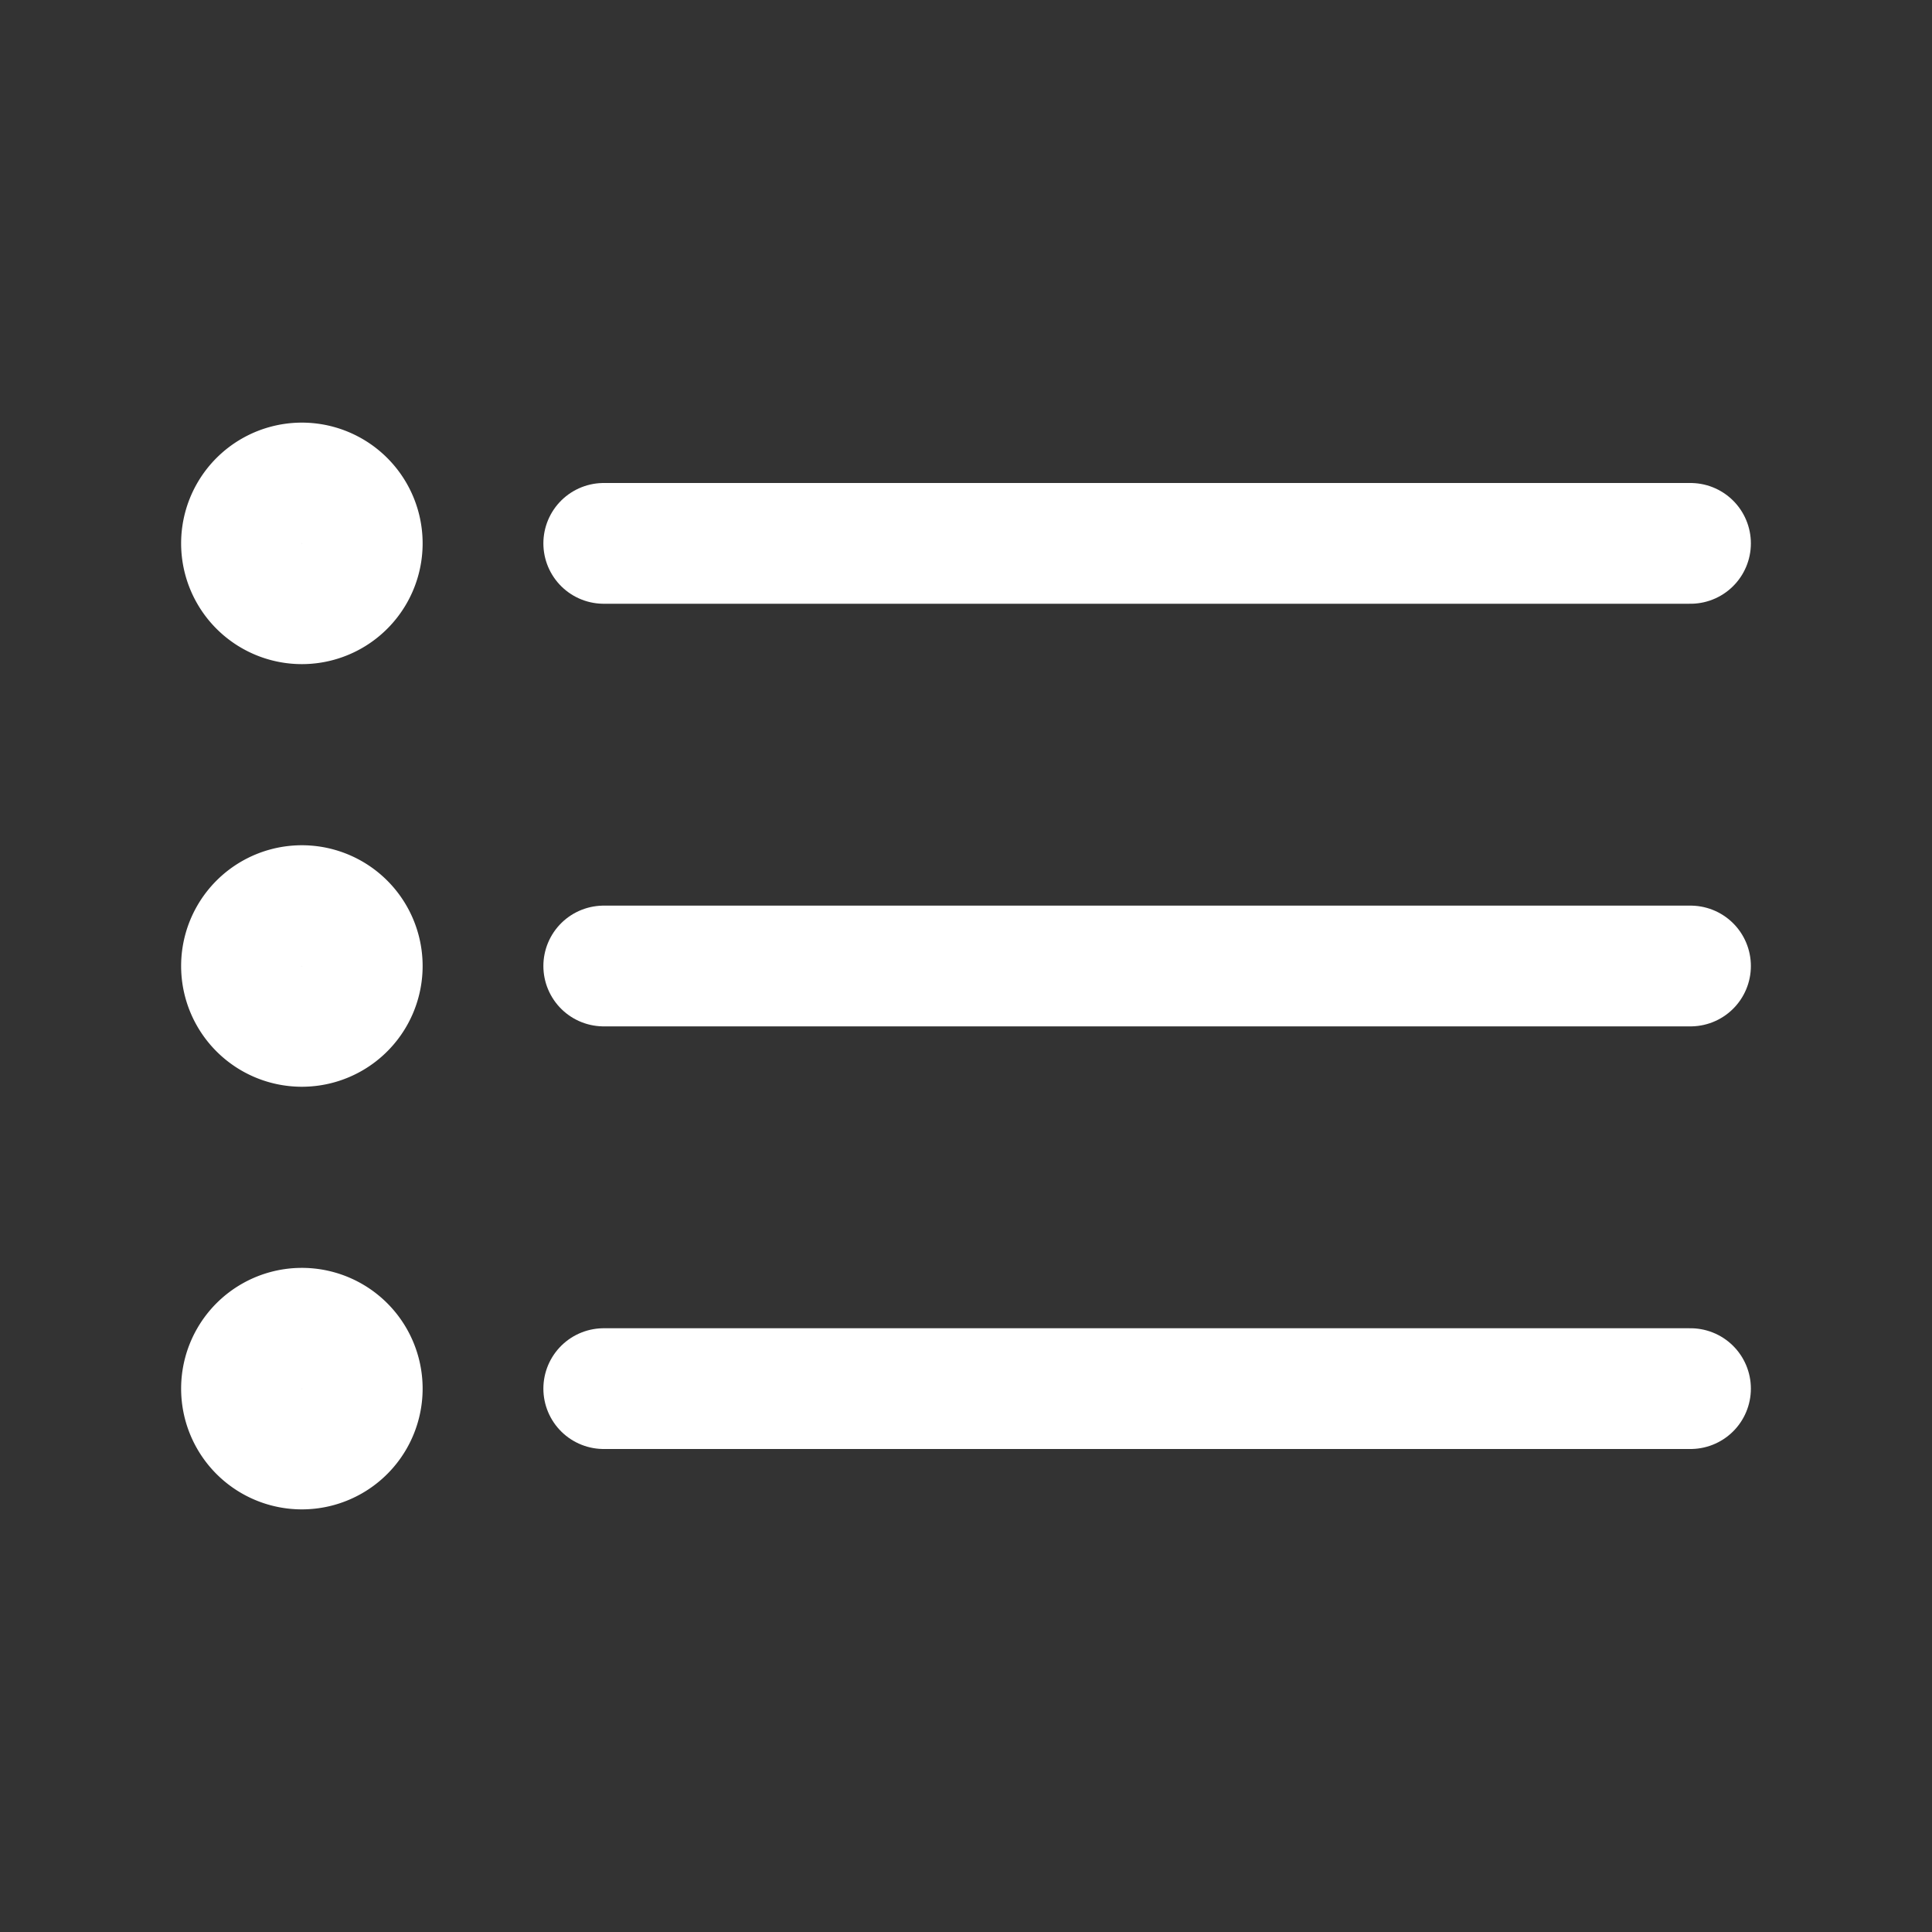 <svg width="46" height="46" fill="none" stroke="white" stroke-linecap="round" stroke-linejoin="round" stroke-width="1.5" viewBox="0 0 24 24" xmlns="http://www.w3.org/2000/svg">
  <rect x="0" y="0" width="24" height="24" fill="#333333" stroke="none"/>
  <path d="M7.5 6.75H21"></path>
  <path d="M7.5 12H21"></path>
  <path d="M7.5 17.25H21"></path>
  <path d="M3.75 7.5a.75.75 0 1 0 0-1.5.75.75 0 0 0 0 1.5Z"></path>
  <path d="M3.75 12.75a.75.75 0 1 0 0-1.5.75.75 0 0 0 0 1.5Z"></path>
  <path d="M3.75 18a.75.75 0 1 0 0-1.5.75.75 0 0 0 0 1.5Z"></path>
</svg>